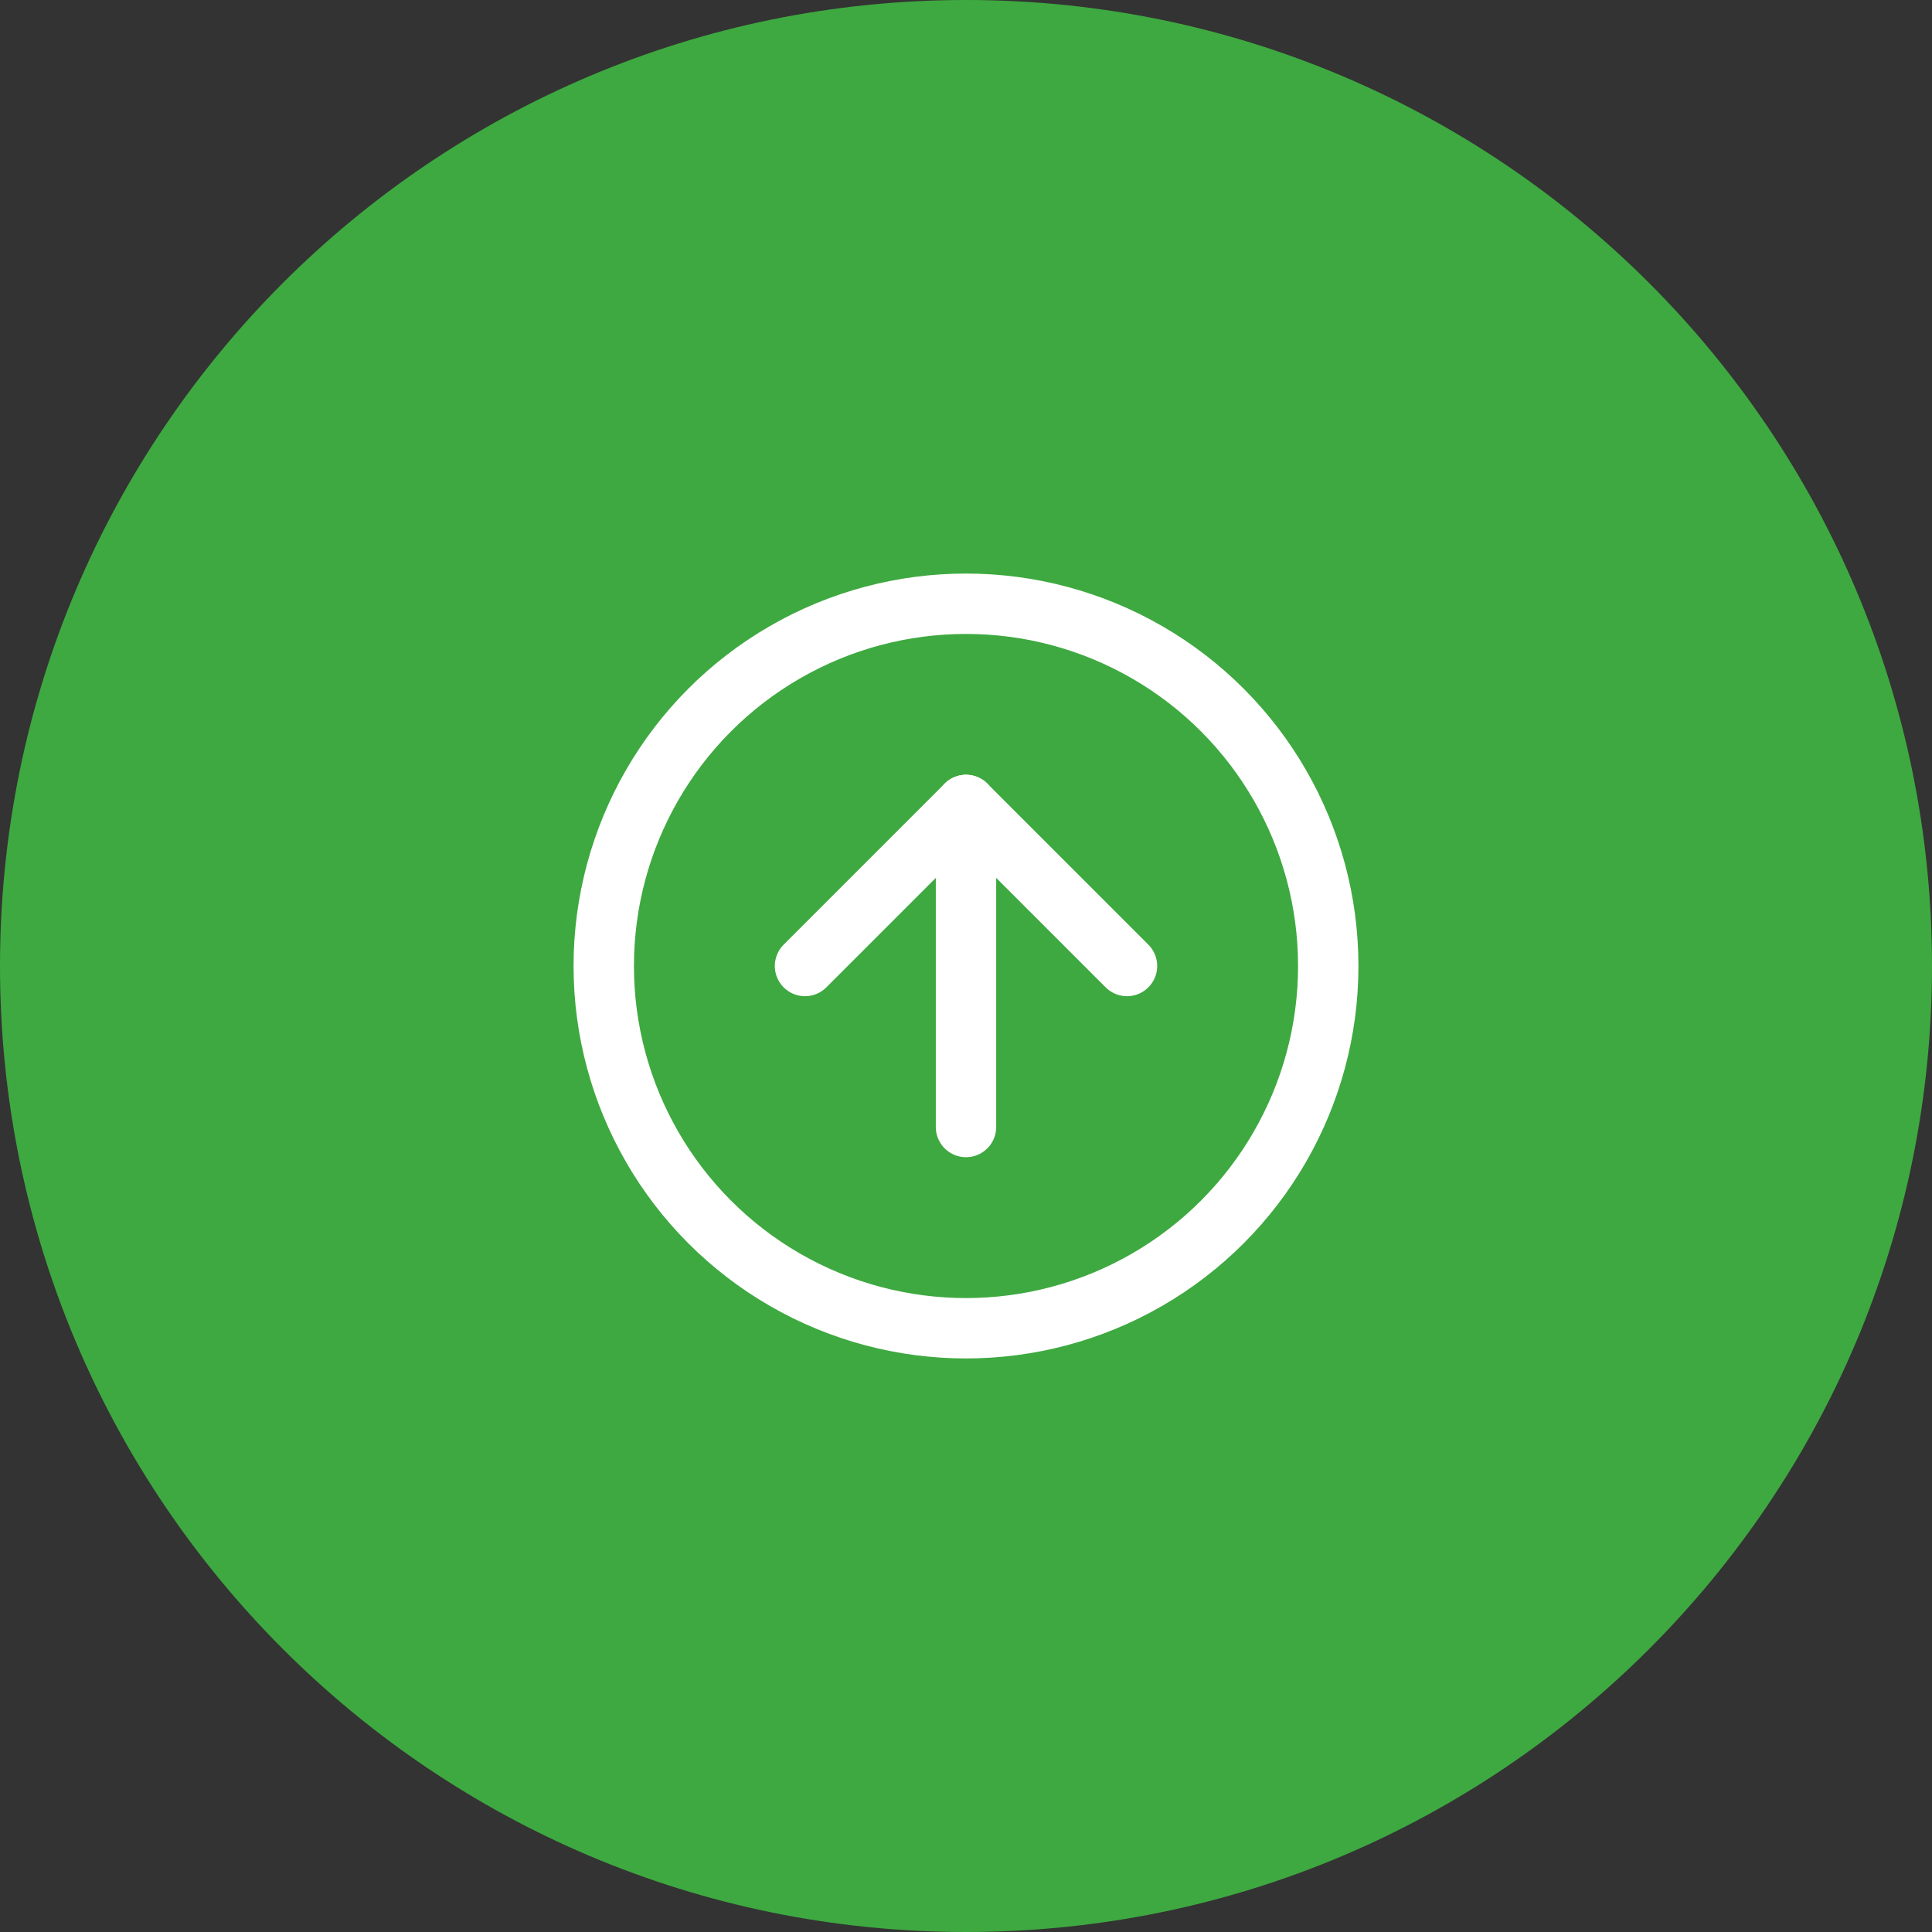 <svg width="48" height="48" viewBox="0 0 48 48" fill="none" xmlns="http://www.w3.org/2000/svg">
<rect x="0" y="0" width="48" height="48" fill="#333333" stroke="none"/>
<path d="M0 24C0 10.745 10.745 0 24 0C37.255 0 48 10.745 48 24C48 37.255 37.255 48 24 48C10.745 48 0 37.255 0 24Z" fill="#3EA940"/>
<circle cx="24" cy="24" r="9" stroke="white" stroke-width="1.5" stroke-linecap="round" stroke-linejoin="round"/>
<path d="M24 20L20 24" stroke="white" stroke-width="1.5" stroke-linecap="round" stroke-linejoin="round"/>
<path d="M24 20V28" stroke="white" stroke-width="1.5" stroke-linecap="round" stroke-linejoin="round"/>
<path d="M28 24L24 20" stroke="white" stroke-width="1.5" stroke-linecap="round" stroke-linejoin="round"/>
</svg>
